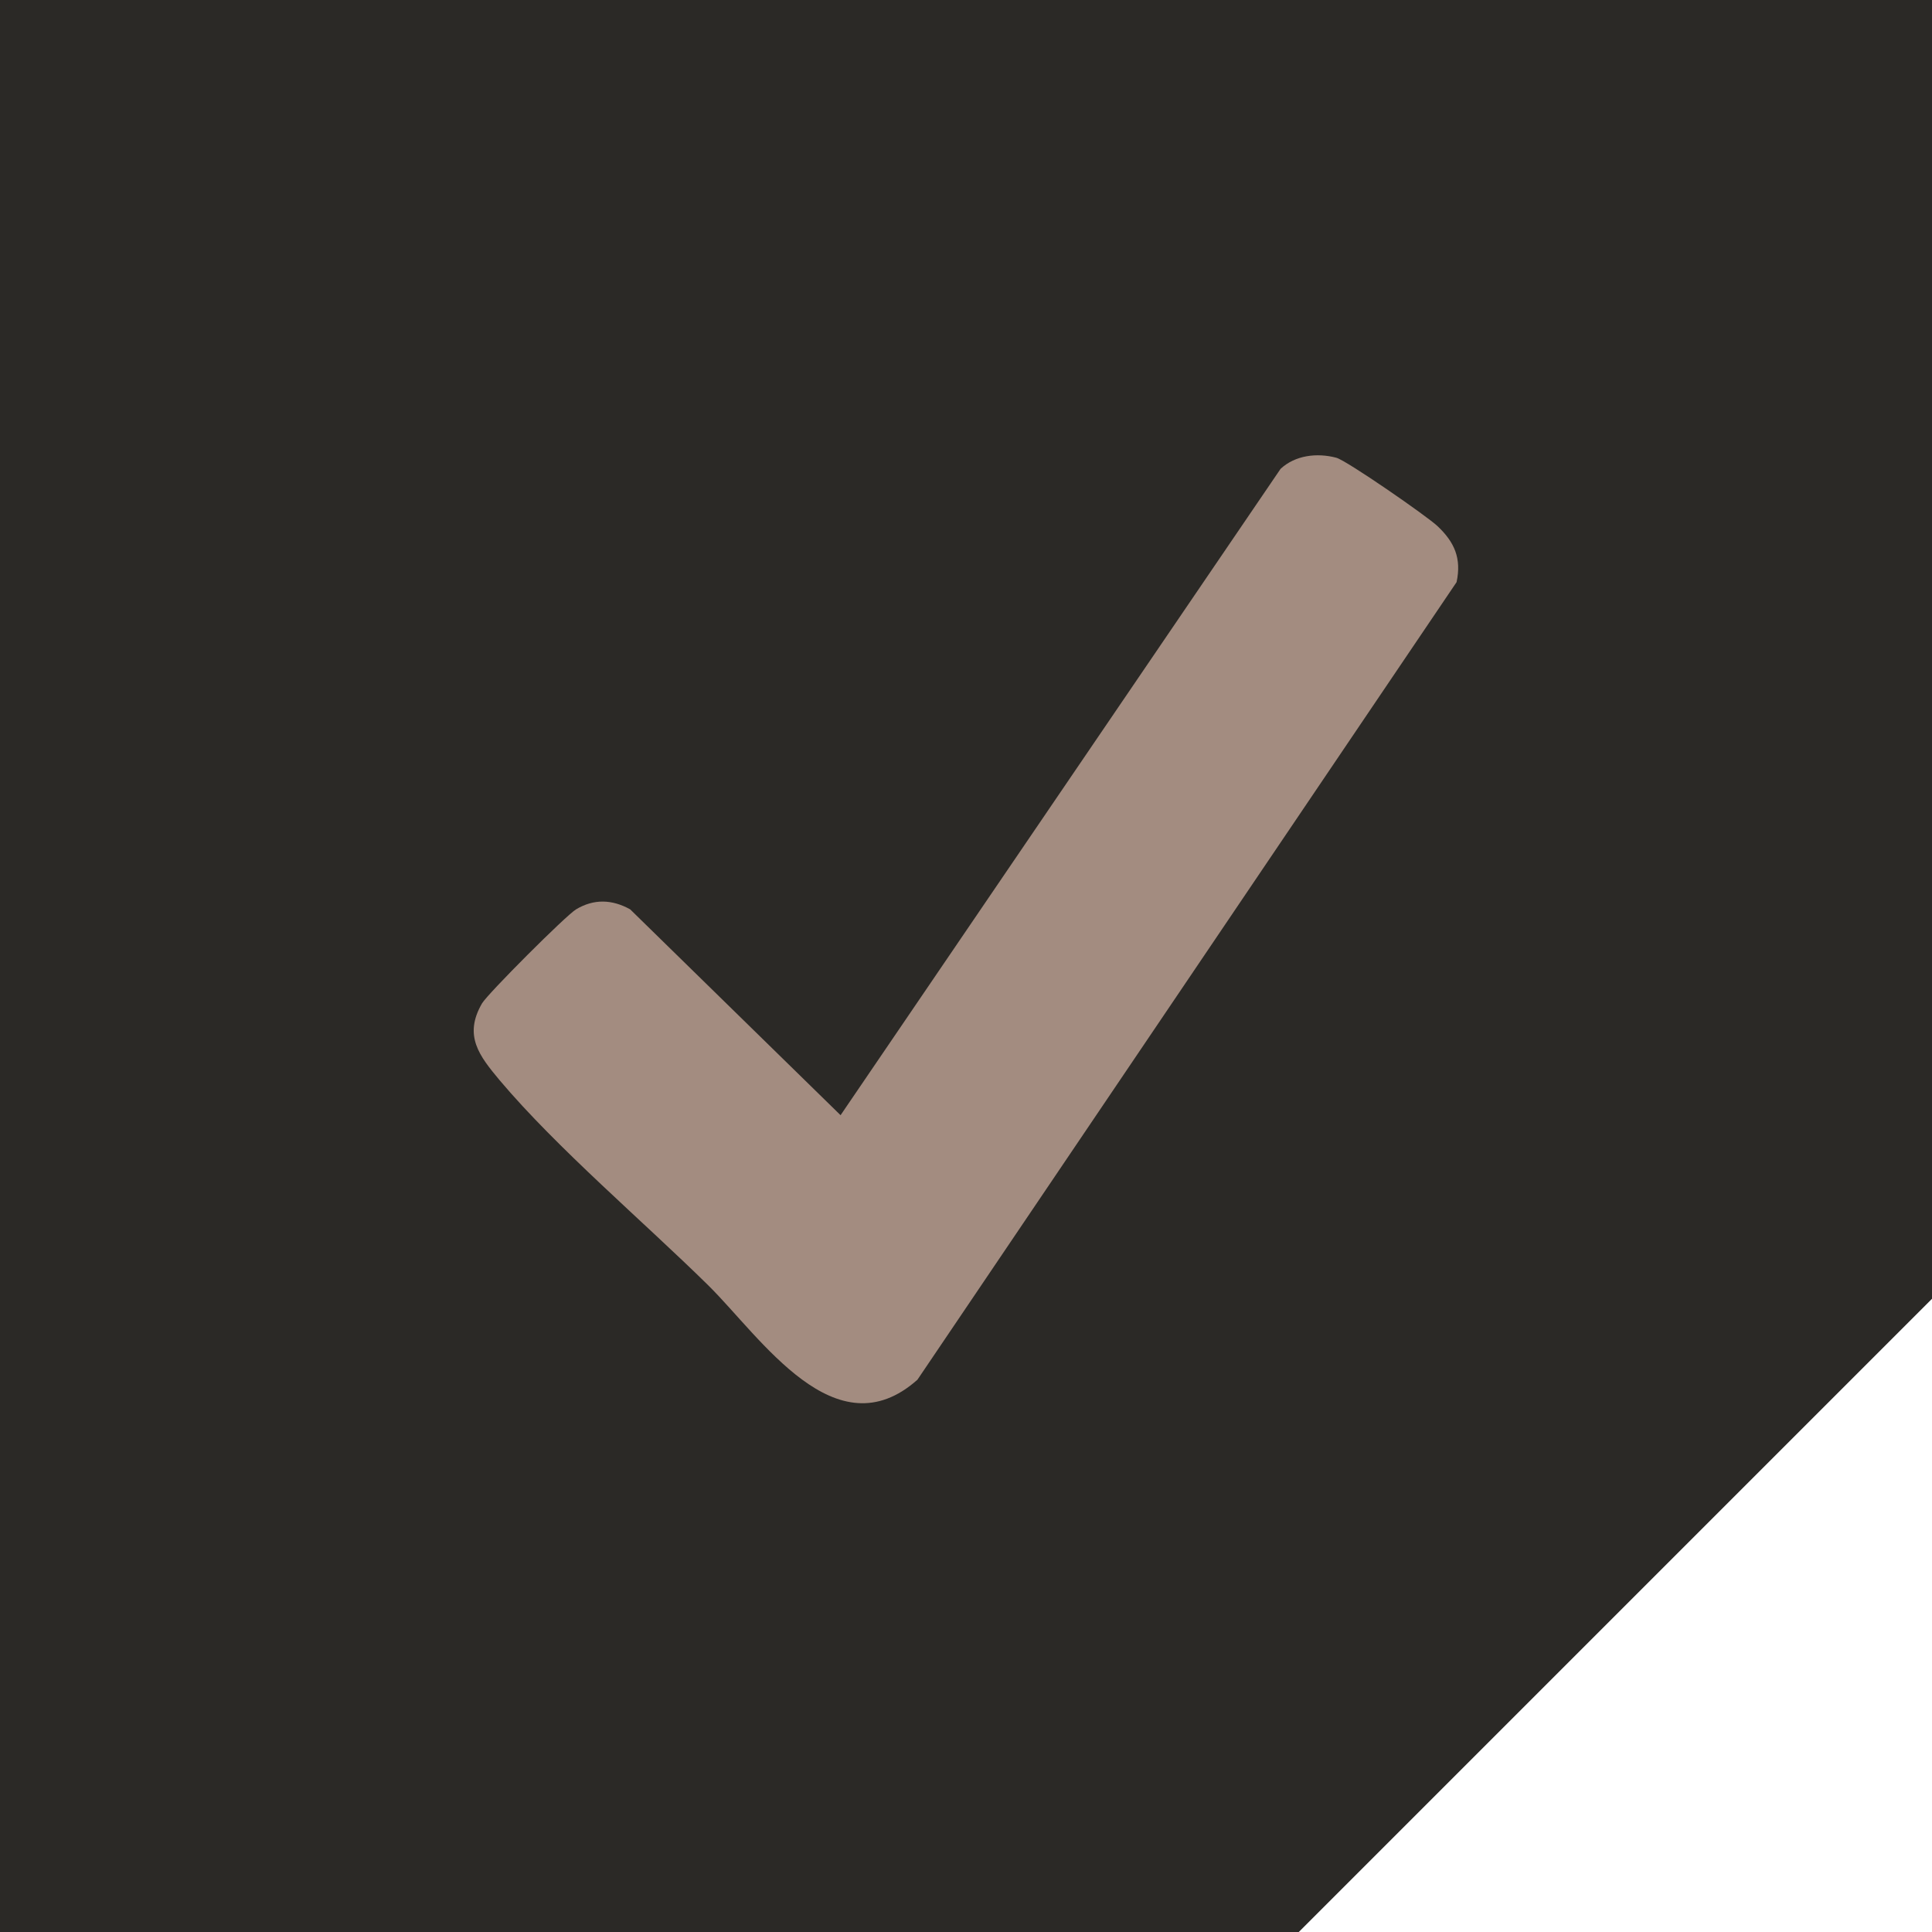 <?xml version="1.0" encoding="UTF-8"?>
<svg id="Ebene_1" data-name="Ebene 1" xmlns="http://www.w3.org/2000/svg" viewBox="0 0 38.2 38.2">
  <defs>
    <style>
      .cls-1 {
        fill: #2b2926;
      }

      .cls-2 {
        fill: #a38c80;
      }
    </style>
  </defs>
  <polygon class="cls-1" points="0 0 0 38.2 25.68 38.2 38.2 25.68 38.2 0 0 0"/>
  <path class="cls-2" d="M14.01,25.42c-1.29-1.27-2.99-2.71-4.13-4.06-.4-.48-.72-.88-.35-1.52.12-.2,1.66-1.74,1.86-1.86.35-.21.71-.2,1.07,0l4.16,4.07,8.7-12.78c.29-.27.72-.32,1.1-.22.2.05,1.8,1.16,2,1.35.34.32.48.64.38,1.11l-10.66,15.77c-1.62,1.44-3.09-.83-4.13-1.86"/>
</svg>